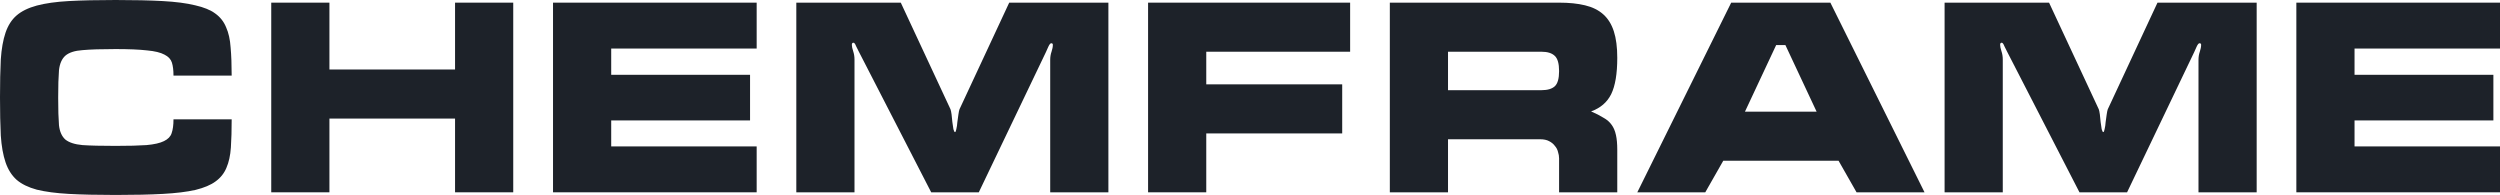 <?xml version="1.0" encoding="UTF-8"?> <svg xmlns="http://www.w3.org/2000/svg" width="1885" height="147" viewBox="0 0 1885 147" fill="none"><path d="M174.684 90C174.684 98.133 174.484 105.2 174.086 111.2C173.687 117.2 172.557 122.333 170.696 126.6C168.967 130.733 166.242 134.133 162.52 136.8C158.93 139.467 153.879 141.6 147.365 143.2C140.85 144.667 132.675 145.667 122.837 146.2C113.132 146.733 101.234 147 87.142 147C73.317 147 61.551 146.733 51.847 146.2C42.275 145.667 34.232 144.6 27.718 143C21.337 141.267 16.285 138.8 12.563 135.6C8.841 132.267 6.049 127.867 4.188 122.4C2.326 116.933 1.13 110.2 0.598 102.2C0.199 94.2 0 84.6 0 73.4C0 62.2 0.199 52.667 0.598 44.8C1.13 36.8 2.326 30.067 4.188 24.6C6.049 19.133 8.841 14.8 12.563 11.6C16.285 8.4 21.337 5.933 27.718 4.2C34.232 2.467 42.275 1.333 51.847 0.8C61.551 0.267 73.317 0 87.142 0C101.101 0 112.933 0.267 122.638 0.8C132.475 1.333 140.651 2.4 147.165 4C153.679 5.467 158.731 7.533 162.32 10.2C166.043 12.867 168.768 16.333 170.496 20.6C172.357 24.733 173.487 29.8 173.886 35.8C174.418 41.8 174.684 48.867 174.684 57H130.813C130.813 53 130.415 49.733 129.617 47.2C128.819 44.667 126.958 42.667 124.033 41.2C121.109 39.6 116.722 38.533 110.872 38C105.023 37.333 97.113 37 87.142 37C76.374 37 68.066 37.267 62.216 37.8C56.367 38.2 52.046 39.6 49.255 42C46.596 44.4 45 48.067 44.469 53C44.07 57.933 43.87 64.8 43.87 73.6C43.87 82.533 44.07 89.467 44.469 94.4C45 99.2 46.596 102.8 49.255 105.2C52.046 107.467 56.367 108.867 62.216 109.4C68.066 109.8 76.374 110 87.142 110C96.98 110 104.757 109.8 110.474 109.4C116.323 108.867 120.71 107.867 123.635 106.4C126.692 104.933 128.62 102.933 129.418 100.4C130.348 97.733 130.813 94.267 130.813 90H174.684Z" fill="#1D2229"></path><path d="M204.521 145V2H248.391V52.4H343.111V2H386.981V145H343.111V89.4H248.391V145H204.521Z" fill="#1D2229"></path><path d="M416.979 2H570.525V36.6H460.849V56.4H565.54V90.8H460.849V110.4H570.525V145H416.979V2Z" fill="#1D2229"></path><path d="M600.421 145V2H679.188L716.678 82.4C716.943 83.067 717.209 84.333 717.475 86.2C717.741 88.067 717.94 90 718.073 92C718.339 94 718.605 95.8 718.871 97.4C719.27 98.867 719.669 99.6 720.067 99.6C720.466 99.6 720.799 98.867 721.065 97.4C721.463 95.8 721.729 94 721.862 92C722.128 90 722.394 88.067 722.66 86.2C722.926 84.333 723.192 83.067 723.458 82.4L760.947 2H835.726V145H791.855V45.2C791.855 42.933 792.188 40.867 792.852 39C793.517 37 793.85 35.267 793.85 33.8C793.85 33 793.451 32.6 792.653 32.6C791.988 32.6 791.257 33.467 790.459 35.2C789.795 36.8 789.197 38.133 788.665 39.2L738.014 145H702.121L647.482 38.8C646.95 37.733 646.286 36.4 645.488 34.8C644.823 33.067 644.159 32.2 643.494 32.2C642.696 32.2 642.297 32.733 642.297 33.8C642.297 35 642.63 36.6 643.294 38.6C643.959 40.6 644.291 42.667 644.291 44.8V145H600.421Z" fill="#1D2229"></path><path d="M865.653 145V2H1018V39H909.523V63.6H1012.02V100.6H909.523V145H865.653Z" fill="#1D2229"></path><path d="M1047.93 145V2H1175.55C1183.13 2 1189.64 2.667 1195.09 4C1200.68 5.333 1205.26 7.6 1208.85 10.8C1212.44 14 1215.1 18.267 1216.83 23.6C1218.56 28.933 1219.42 35.6 1219.42 43.6C1219.42 55.6 1217.89 64.733 1214.83 71C1211.78 77.133 1206.72 81.467 1199.68 84C1203.4 85.6 1206.52 87.2 1209.05 88.8C1211.71 90.267 1213.77 92.067 1215.23 94.2C1216.69 96.2 1217.76 98.733 1218.42 101.8C1219.09 104.733 1219.42 108.467 1219.42 113V145H1175.55V119.4C1175.55 117.8 1175.28 116.2 1174.75 114.6C1174.35 112.867 1173.56 111.333 1172.36 110C1171.3 108.533 1169.83 107.333 1167.97 106.4C1166.24 105.467 1163.98 105 1161.19 105H1091.8V145H1047.93ZM1091.8 68H1162.19C1166.84 68 1170.23 67 1172.36 65C1174.49 63 1175.55 59.2 1175.55 53.6C1175.55 48 1174.49 44.2 1172.36 42.2C1170.23 40.067 1166.84 39 1162.19 39H1091.8V68Z" fill="#1D2229"></path><path d="M1234.53 145L1305.32 2H1380.1L1451.09 145H1399.84L1386.28 121.2H1299.34L1285.78 145H1234.53ZM1315.69 84.2H1369.73L1346.2 34H1339.22L1315.69 84.2Z" fill="#1D2229"></path><path d="M1466.22 145V2H1544.99L1582.48 82.4C1582.74 83.067 1583.01 84.333 1583.28 86.2C1583.54 88.067 1583.74 90 1583.87 92C1584.14 94 1584.41 95.8 1584.67 97.4C1585.07 98.867 1585.47 99.6 1585.87 99.6C1586.27 99.6 1586.6 98.867 1586.87 97.4C1587.26 95.8 1587.53 94 1587.66 92C1587.93 90 1588.19 88.067 1588.46 86.2C1588.73 84.333 1588.99 83.067 1589.26 82.4L1626.75 2H1701.53V145H1657.66V45.2C1657.66 42.933 1657.99 40.867 1658.65 39C1659.32 37 1659.65 35.267 1659.65 33.8C1659.65 33 1659.25 32.6 1658.45 32.6C1657.79 32.6 1657.06 33.467 1656.26 35.2C1655.6 36.8 1655 38.133 1654.47 39.2L1603.82 145H1567.92L1513.28 38.8C1512.75 37.733 1512.09 36.4 1511.29 34.8C1510.62 33.067 1509.96 32.2 1509.29 32.2C1508.5 32.2 1508.1 32.733 1508.1 33.8C1508.1 35 1508.43 36.6 1509.1 38.6C1509.76 40.6 1510.09 42.667 1510.09 44.8V145H1466.22Z" fill="#1D2229"></path><path d="M1731.45 2H1885V36.6H1775.32V56.4H1880.01V90.8H1775.32V110.4H1885V145H1731.45V2Z" fill="#1D2229"></path></svg> 